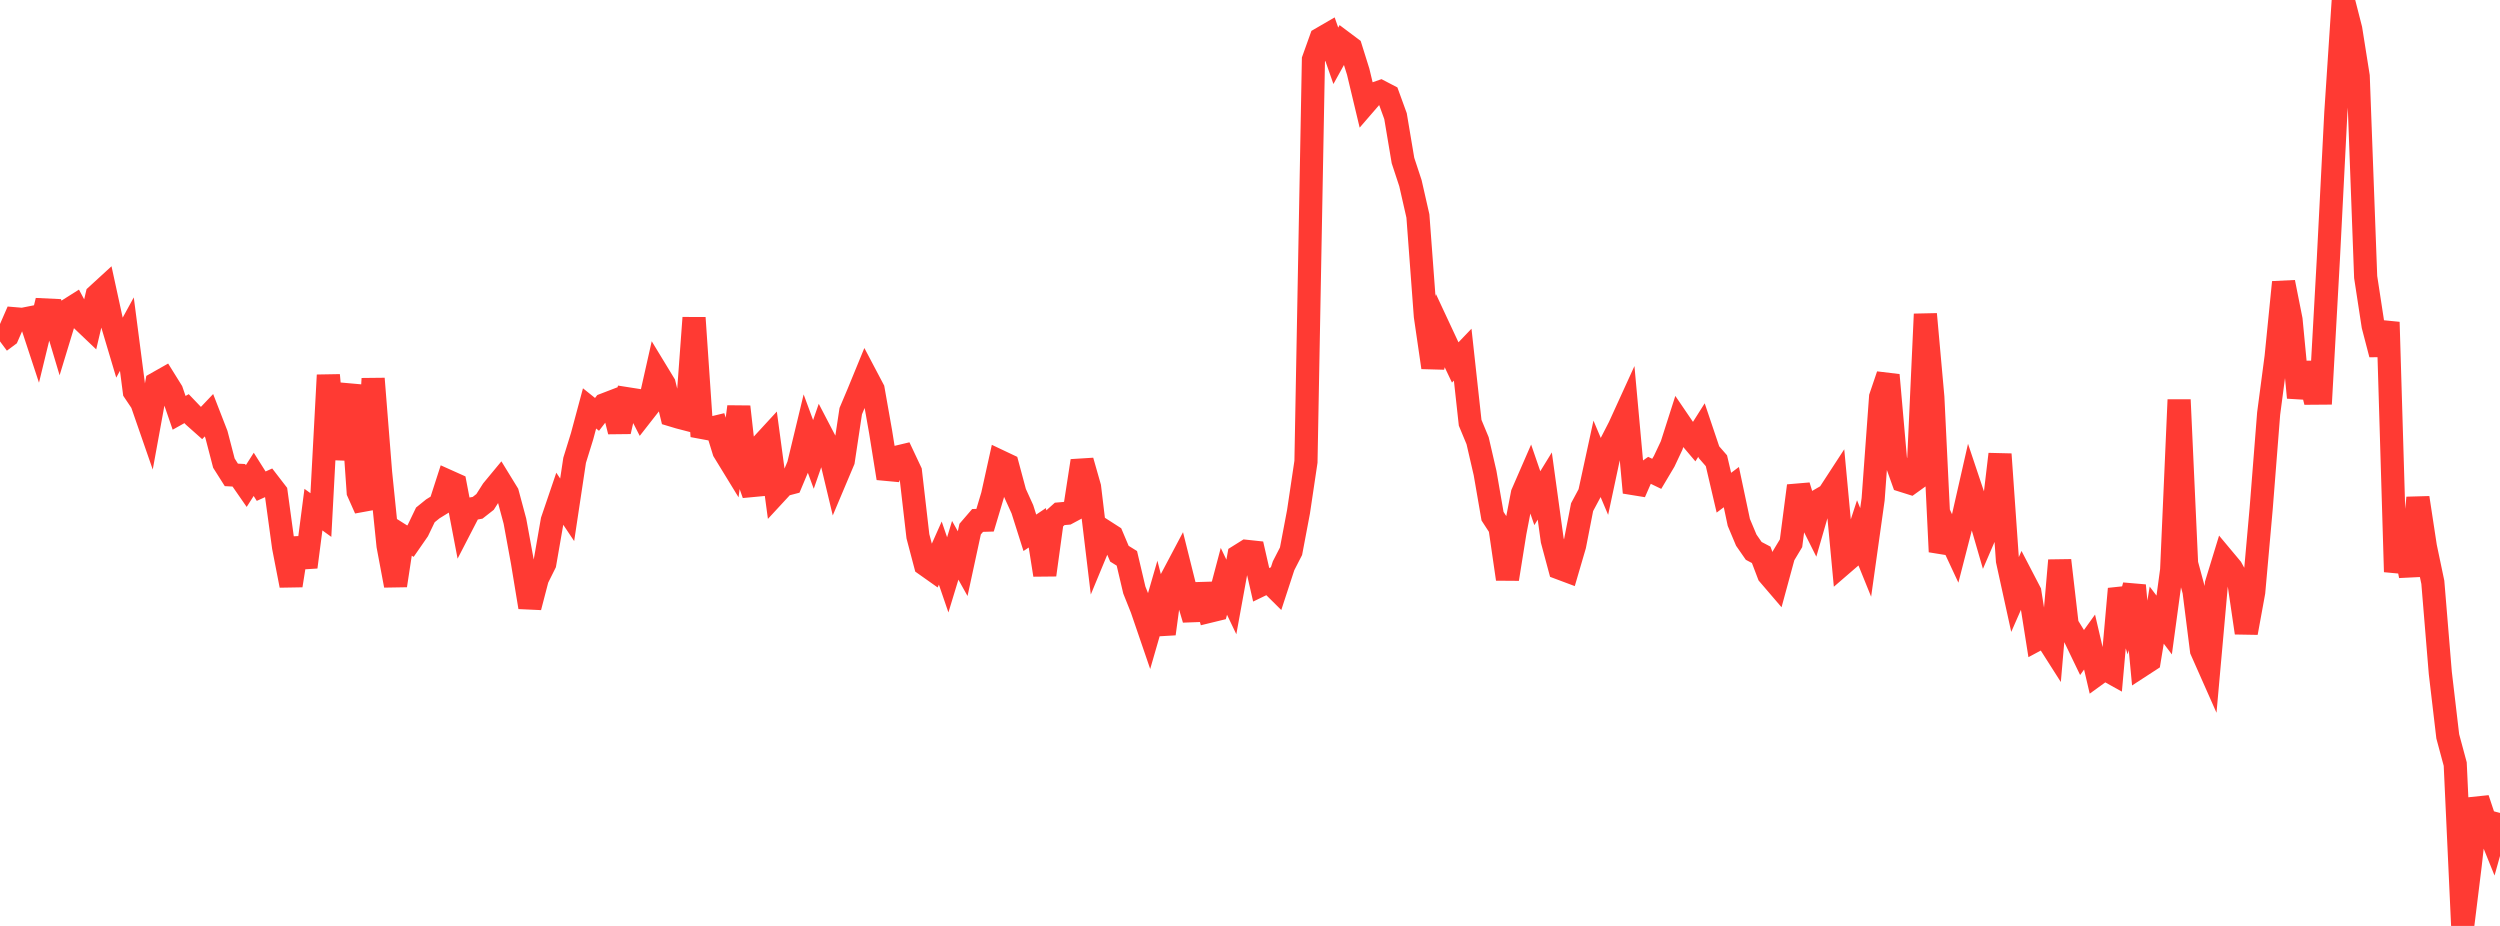 <?xml version="1.0" standalone="no"?>
<!DOCTYPE svg PUBLIC "-//W3C//DTD SVG 1.1//EN" "http://www.w3.org/Graphics/SVG/1.1/DTD/svg11.dtd">

<svg width="135" height="50" viewBox="0 0 135 50" preserveAspectRatio="none" 
  xmlns="http://www.w3.org/2000/svg"
  xmlns:xlink="http://www.w3.org/1999/xlink">


<polyline points="0.0, 18.435 0.403, 18.136 0.806, 17.213 1.209, 17.247 1.612, 17.167 2.015, 18.392 2.418, 16.737 2.821, 16.756 3.224, 18.103 3.627, 16.779 4.03, 16.525 4.433, 17.277 4.836, 17.661 5.239, 15.943 5.642, 15.574 6.045, 17.427 6.448, 18.778 6.851, 18.042 7.254, 21.144 7.657, 21.744 8.06, 22.906 8.463, 20.698 8.866, 20.47 9.269, 21.118 9.672, 22.293 10.075, 22.067 10.478, 22.488 10.881, 22.846 11.284, 22.422 11.687, 23.459 12.09, 25.008 12.493, 25.644 12.896, 25.665 13.299, 26.246 13.701, 25.615 14.104, 26.254 14.507, 26.071 14.91, 26.594 15.313, 29.545 15.716, 31.617 16.119, 29.075 16.522, 30.62 16.925, 27.52 17.328, 27.812 17.731, 20.257 18.134, 24.778 18.537, 22.395 18.94, 20.803 19.343, 26.568 19.746, 27.475 20.149, 20.447 20.552, 25.525 20.955, 29.47 21.358, 31.617 21.761, 28.97 22.164, 29.224 22.567, 28.643 22.97, 27.804 23.373, 27.478 23.776, 27.229 24.179, 25.982 24.582, 26.163 24.985, 28.275 25.388, 27.495 25.791, 27.42 26.194, 27.104 26.597, 26.471 27.0, 25.984 27.403, 26.641 27.806, 28.142 28.209, 30.343 28.612, 32.789 29.015, 31.242 29.418, 30.432 29.821, 28.11 30.224, 26.926 30.627, 27.529 31.03, 24.855 31.433, 23.555 31.836, 22.054 32.239, 22.377 32.642, 21.852 33.045, 21.697 33.448, 23.301 33.851, 21.529 34.254, 21.592 34.657, 22.381 35.06, 21.866 35.463, 20.075 35.866, 20.738 36.269, 22.41 36.672, 22.531 37.075, 22.636 37.478, 17.161 37.881, 23.078 38.284, 23.153 38.687, 23.056 39.09, 24.365 39.493, 25.023 39.896, 21.964 40.299, 25.549 40.701, 26.686 41.104, 24.064 41.507, 23.626 41.91, 26.621 42.313, 26.185 42.716, 26.079 43.119, 25.12 43.522, 23.446 43.925, 24.539 44.328, 23.378 44.731, 24.151 45.134, 25.836 45.537, 24.881 45.94, 22.202 46.343, 21.248 46.746, 20.266 47.149, 21.03 47.552, 23.313 47.955, 25.825 48.358, 24.706 48.761, 24.61 49.164, 25.466 49.567, 28.958 49.97, 30.488 50.373, 30.773 50.776, 29.868 51.179, 31.042 51.582, 29.717 51.985, 30.437 52.388, 28.572 52.791, 28.104 53.194, 28.092 53.597, 26.745 54.0, 24.921 54.403, 25.112 54.806, 26.613 55.209, 27.5 55.612, 28.771 56.015, 28.5 56.418, 31.045 56.821, 28.111 57.224, 27.75 57.627, 27.715 58.03, 27.499 58.433, 24.887 58.836, 26.301 59.239, 29.66 59.642, 28.688 60.045, 28.947 60.448, 29.9 60.851, 30.151 61.254, 31.863 61.657, 32.872 62.06, 34.049 62.463, 32.654 62.866, 34.225 63.269, 31.233 63.672, 30.472 64.075, 32.086 64.478, 33.446 64.881, 31.574 65.284, 33.014 65.687, 32.916 66.09, 31.392 66.493, 32.236 66.896, 30.024 67.299, 29.772 67.701, 29.815 68.104, 31.58 68.507, 31.385 68.91, 31.784 69.313, 30.551 69.716, 29.766 70.119, 27.638 70.522, 24.933 70.925, 3.219 71.328, 2.093 71.731, 1.859 72.134, 3.013 72.537, 2.286 72.94, 2.588 73.343, 3.875 73.746, 5.561 74.149, 5.095 74.552, 4.953 74.955, 5.163 75.358, 6.272 75.761, 8.669 76.164, 9.893 76.567, 11.665 76.97, 17.075 77.373, 19.842 77.776, 17.86 78.179, 18.723 78.582, 19.572 78.985, 19.151 79.388, 22.829 79.791, 23.799 80.194, 25.544 80.597, 27.874 81.0, 28.494 81.403, 31.268 81.806, 28.751 82.209, 26.655 82.612, 25.729 83.015, 26.902 83.418, 26.246 83.821, 29.176 84.224, 30.677 84.627, 30.828 85.03, 29.452 85.433, 27.386 85.836, 26.633 86.239, 24.775 86.642, 25.729 87.045, 23.838 87.448, 23.054 87.851, 22.17 88.254, 26.598 88.657, 25.676 89.06, 25.392 89.463, 25.587 89.866, 24.909 90.269, 24.053 90.672, 22.792 91.075, 23.385 91.478, 23.86 91.881, 23.222 92.284, 24.418 92.687, 24.88 93.09, 26.606 93.493, 26.304 93.896, 28.209 94.299, 29.168 94.701, 29.748 95.104, 29.96 95.507, 31.019 95.91, 31.489 96.313, 30.006 96.716, 29.335 97.119, 26.235 97.522, 27.547 97.925, 28.352 98.328, 26.959 98.731, 26.725 99.134, 26.106 99.537, 30.418 99.94, 30.07 100.343, 28.835 100.746, 29.83 101.149, 26.962 101.552, 21.441 101.955, 20.254 102.358, 24.83 102.761, 25.957 103.164, 26.084 103.567, 25.794 103.97, 16.963 104.373, 21.449 104.776, 29.794 105.179, 28.753 105.582, 29.618 105.985, 28.051 106.388, 26.277 106.791, 27.48 107.194, 28.872 107.597, 27.937 108.0, 24.527 108.403, 30.277 108.806, 32.115 109.209, 31.197 109.612, 31.972 110.015, 34.521 110.418, 34.305 110.821, 34.938 111.224, 30.261 111.627, 33.741 112.03, 34.395 112.433, 35.232 112.836, 34.671 113.239, 36.4 113.642, 36.108 114.045, 36.333 114.448, 31.8 114.851, 33.099 115.254, 31.615 115.657, 35.928 116.06, 35.666 116.463, 33.217 116.866, 33.751 117.269, 30.785 117.672, 21.588 118.075, 30.434 118.478, 31.927 118.881, 35.117 119.284, 36.027 119.687, 31.524 120.09, 30.207 120.493, 30.689 120.896, 31.423 121.299, 34.172 121.701, 31.971 122.104, 27.454 122.507, 22.333 122.91, 19.275 123.313, 15.241 123.716, 17.266 124.119, 21.47 124.522, 19.621 124.925, 21.231 125.328, 21.228 125.731, 13.998 126.134, 6.106 126.537, 0.0 126.94, 1.576 127.343, 4.117 127.746, 14.96 128.149, 17.591 128.552, 19.136 128.955, 17.397 129.358, 30.88 129.761, 29.042 130.164, 31.095 130.567, 26.88 130.97, 29.524 131.373, 31.444 131.776, 36.335 132.179, 39.763 132.582, 41.26 132.985, 50.0 133.388, 46.739 133.791, 43.135 134.194, 44.347 134.597, 45.344 135.0, 43.902" fill="none" stroke="#ff3a33" stroke-width="1.25"/>

</svg>